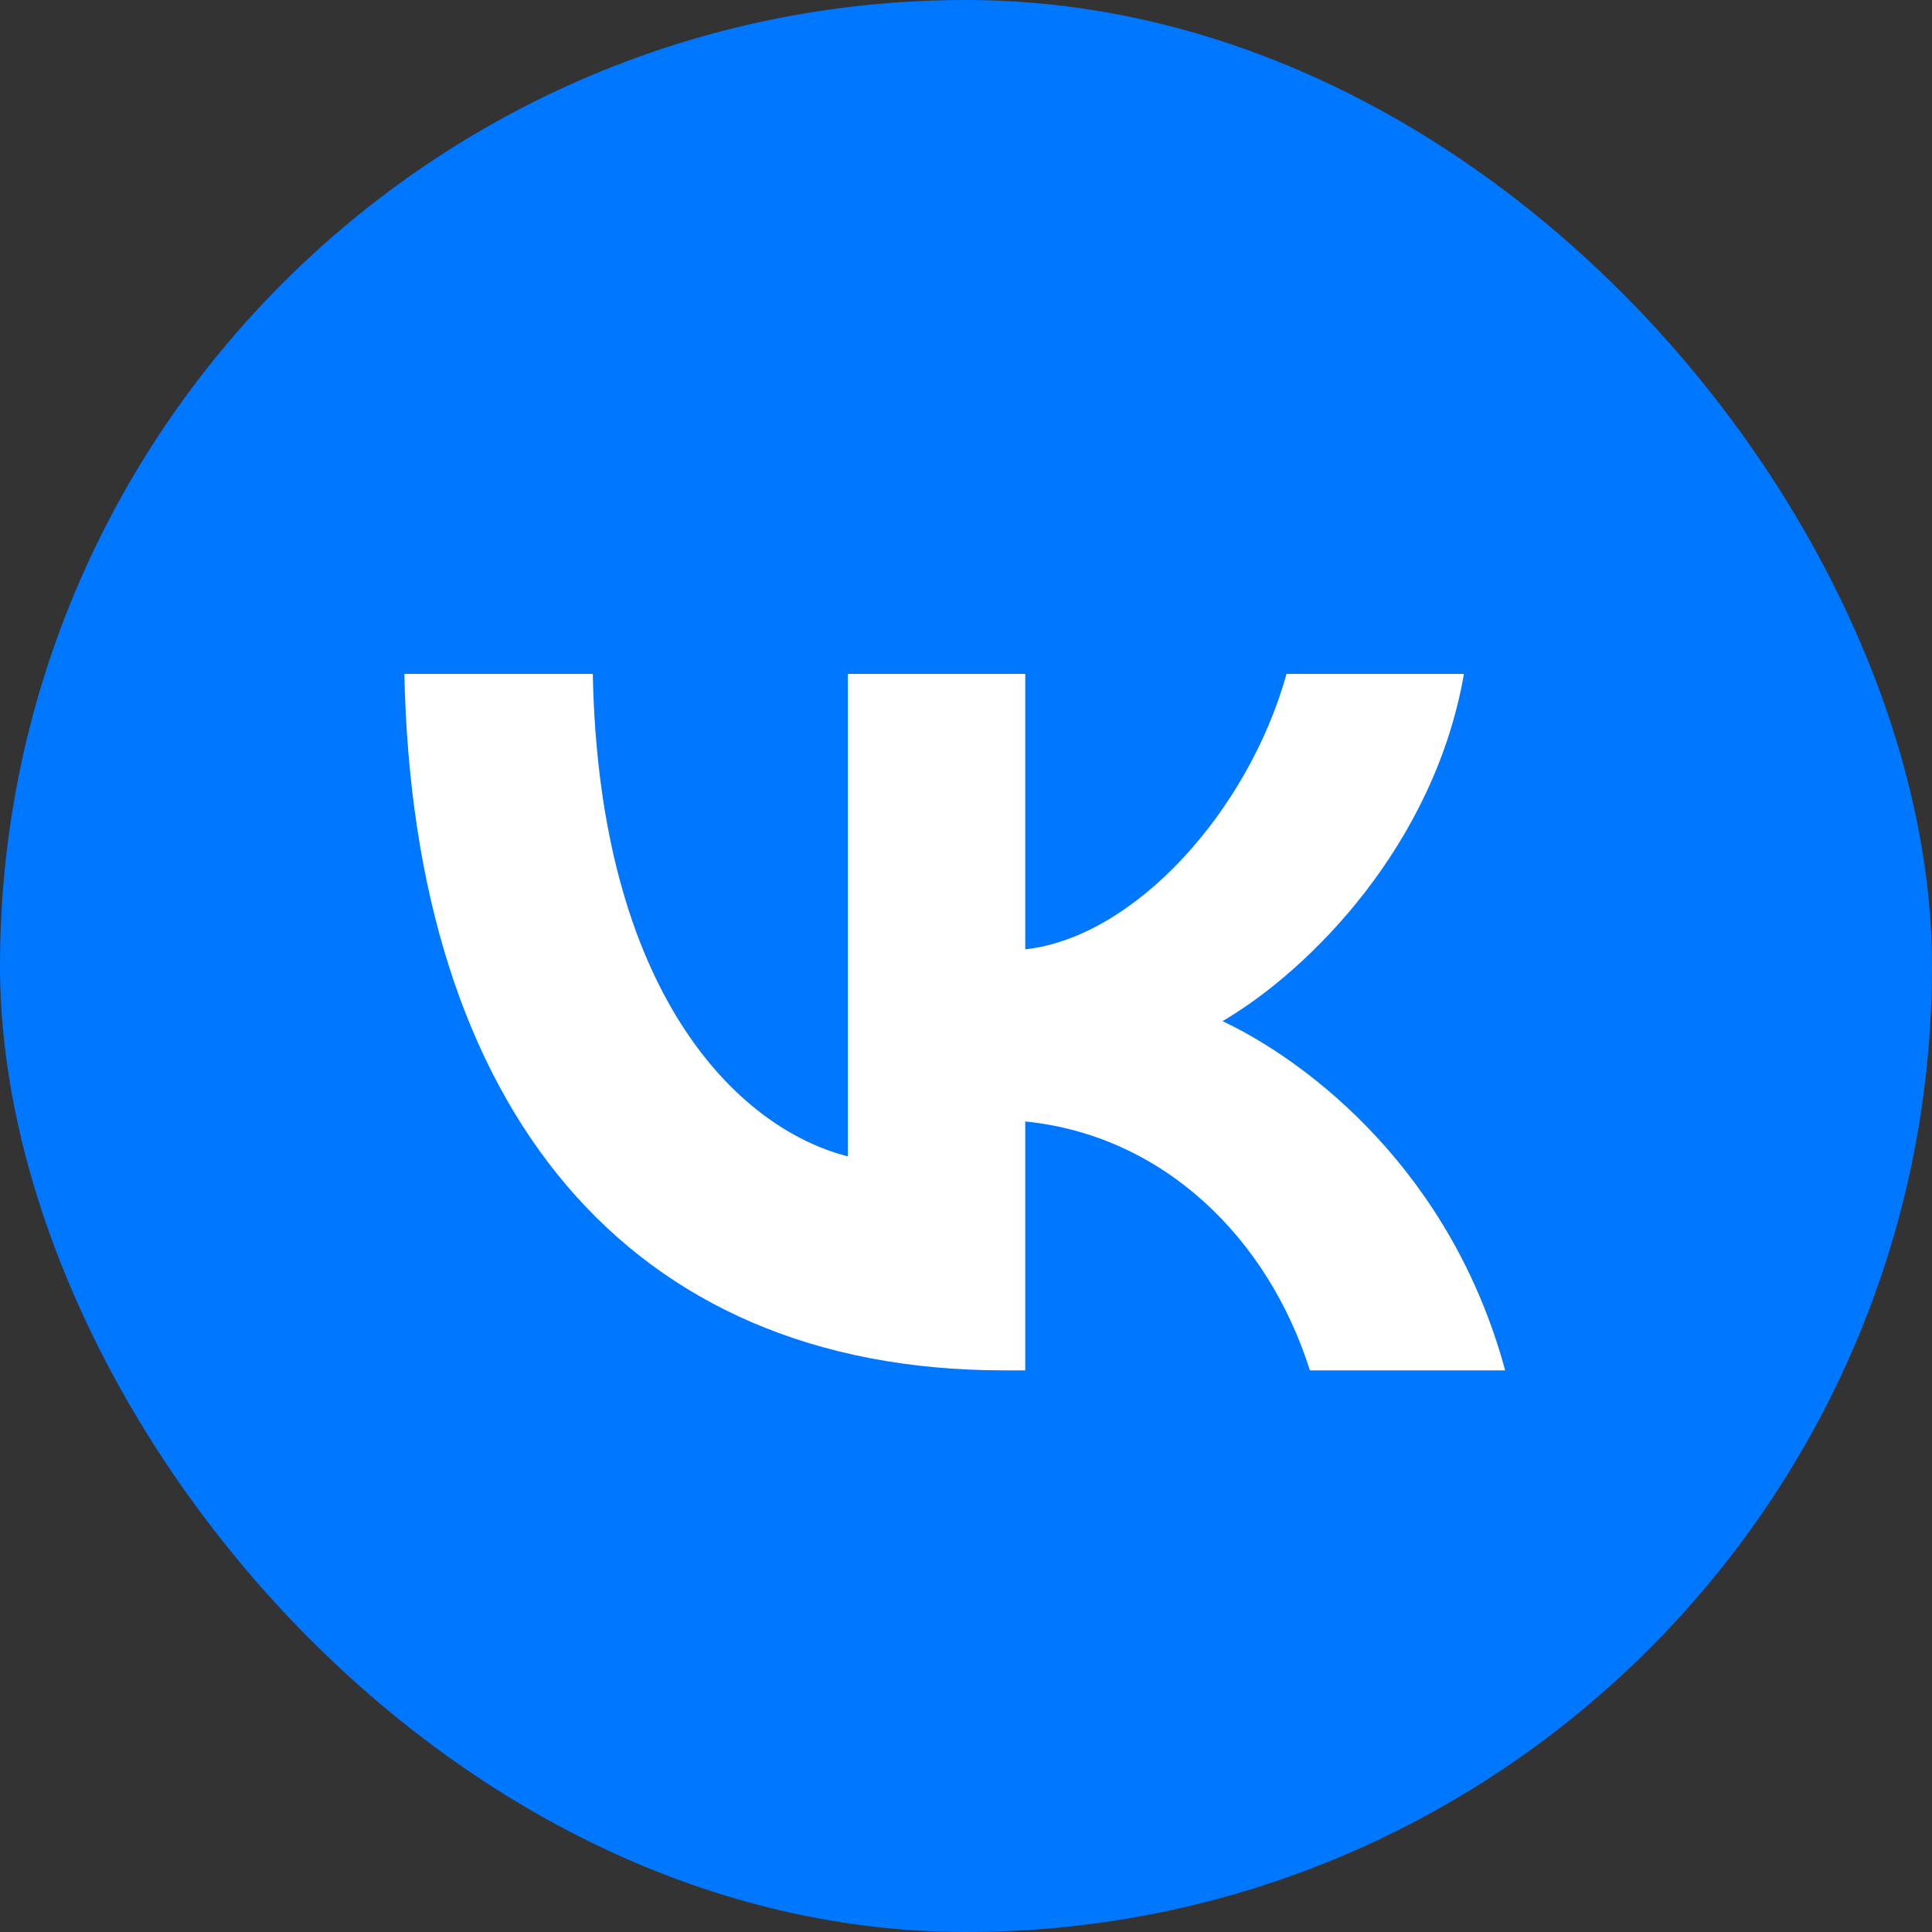 <svg width="30" height="30" viewBox="0 0 30 30" fill="none" xmlns="http://www.w3.org/2000/svg">
<rect x="0" y="0" width="30" height="30" fill="#333333" stroke="none"/>
<rect width="30" height="30" rx="15" fill="#0077FF"/>
<path d="M15.589 21.279C9.749 21.279 6.418 17.22 6.279 10.465H9.205C9.301 15.423 11.457 17.523 13.166 17.956V10.465H15.92V14.741C17.607 14.557 19.379 12.608 19.977 10.465H22.732C22.273 13.106 20.351 15.055 18.984 15.856C20.351 16.505 22.54 18.204 23.372 21.279H20.34C19.689 19.222 18.066 17.631 15.92 17.414V21.279H15.589Z" fill="white"/>
</svg>
